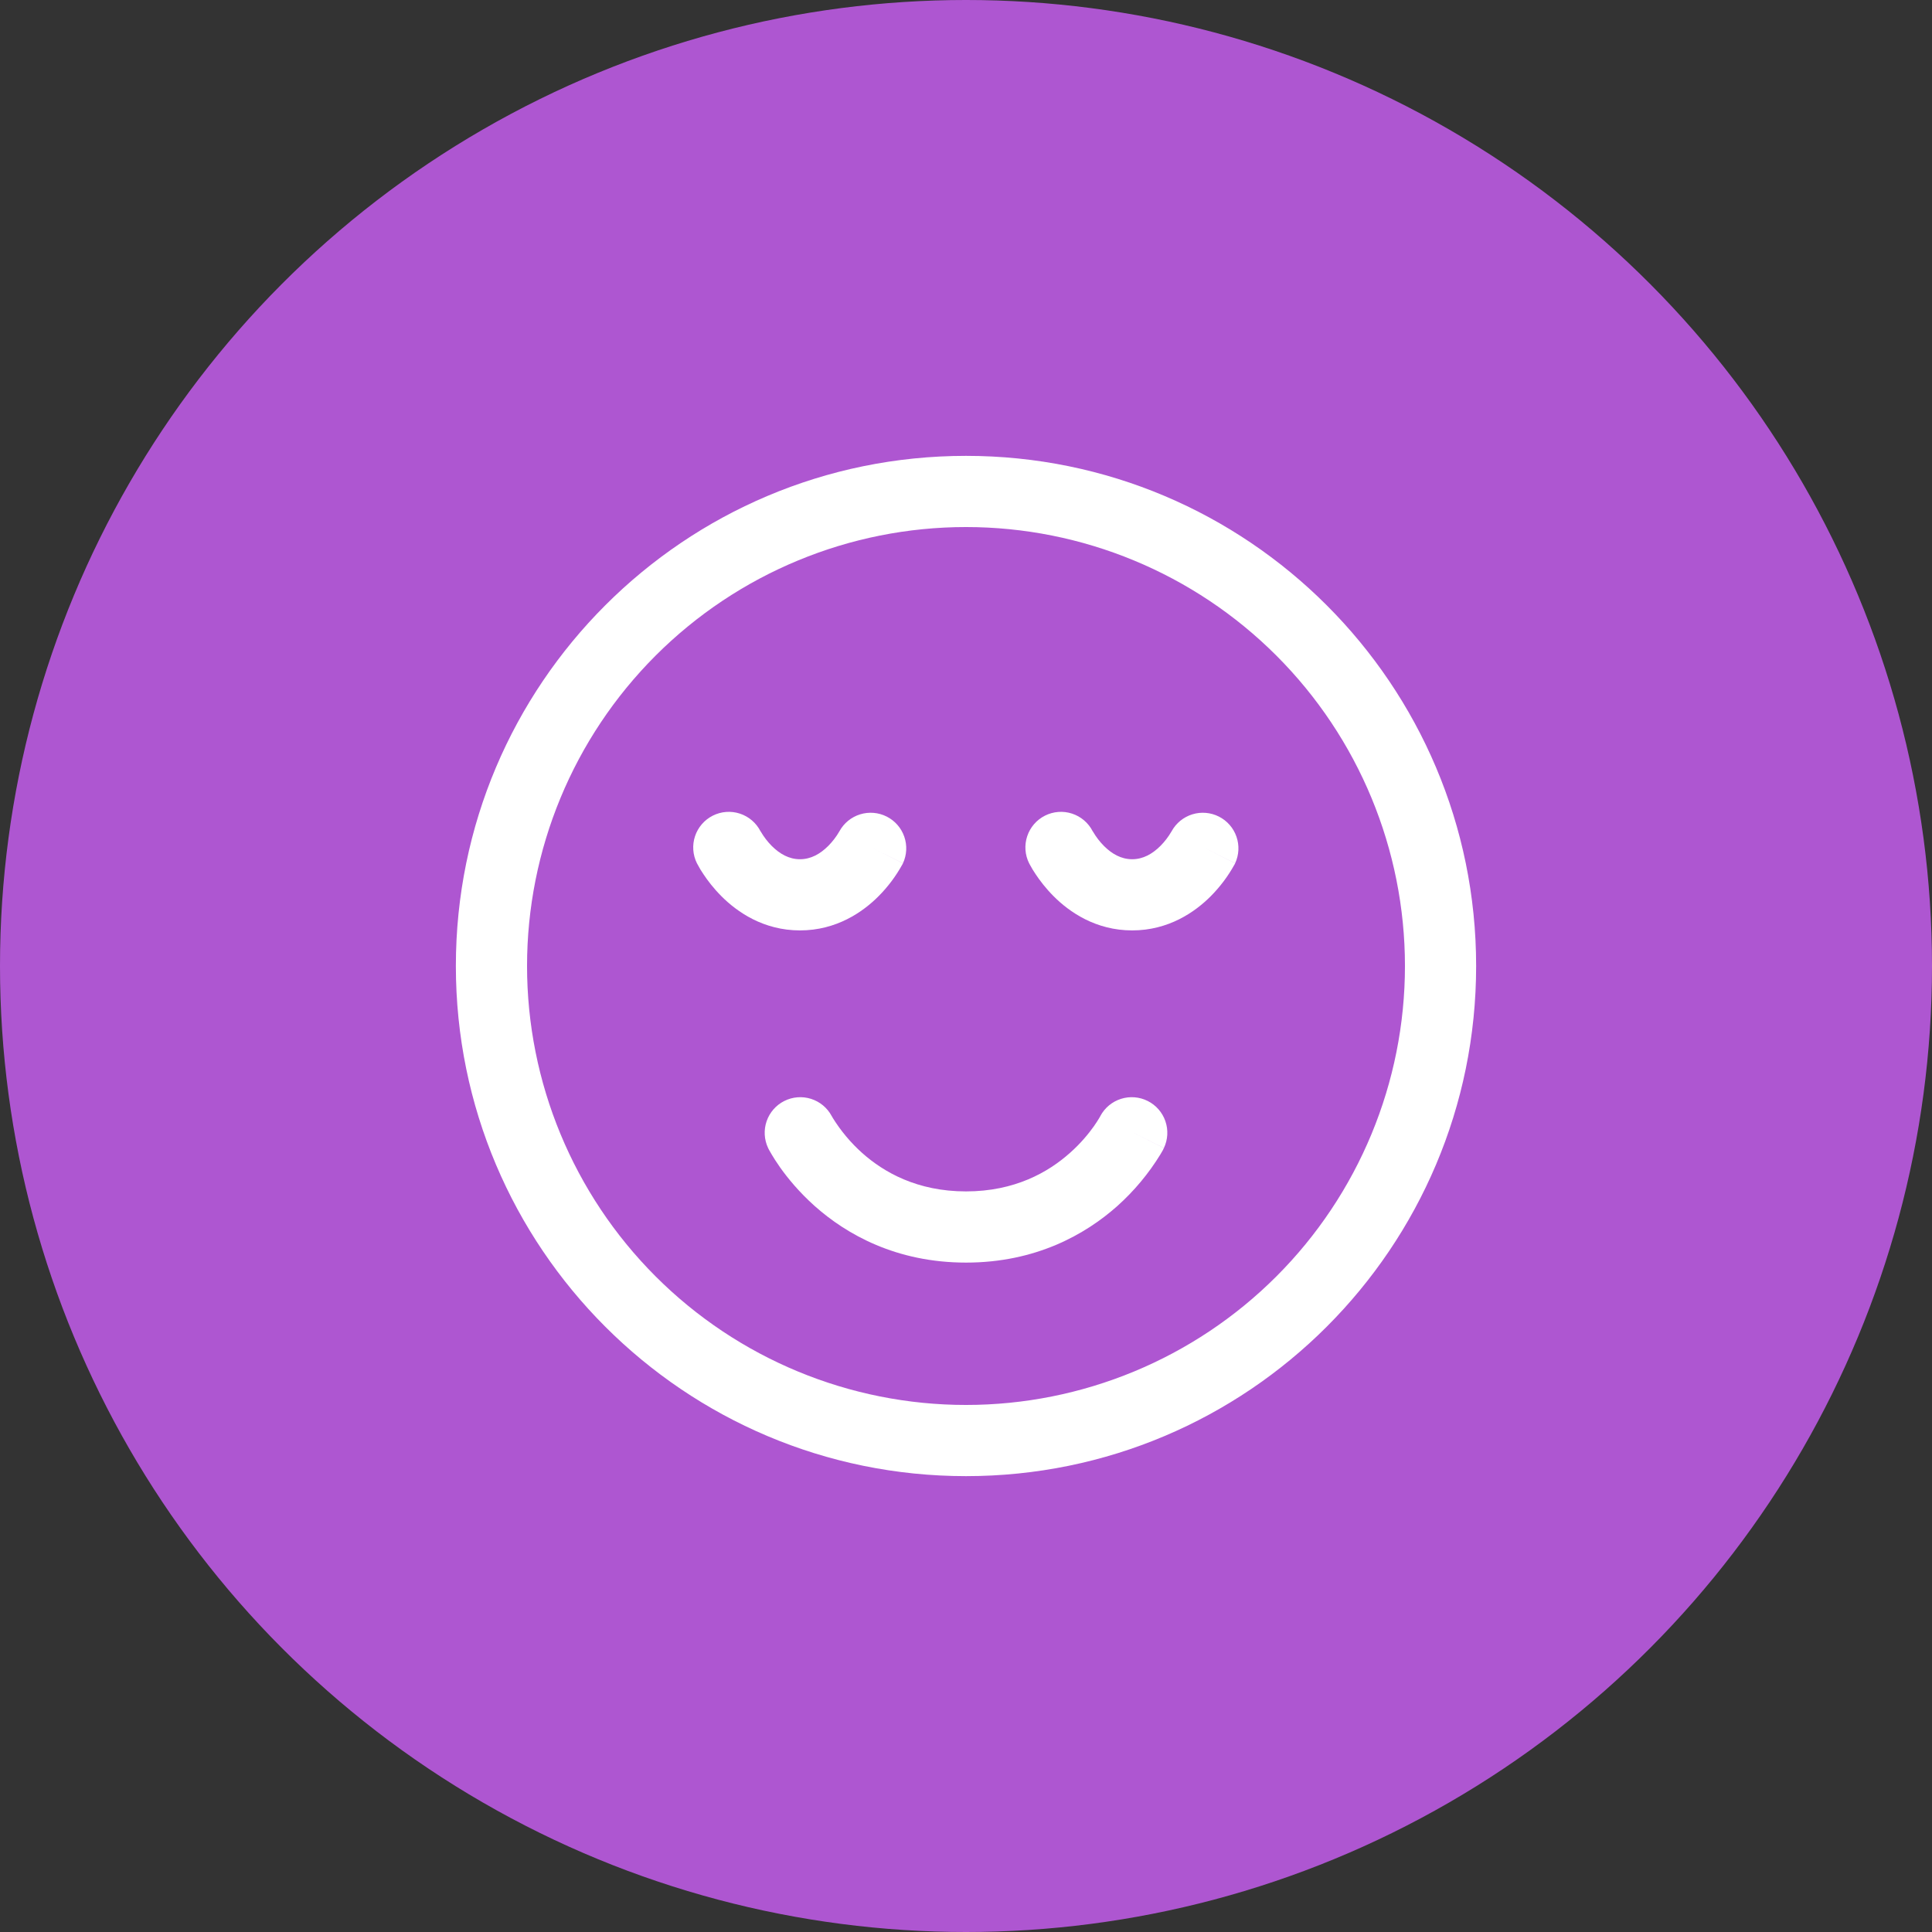<svg width="178" height="178" viewBox="0 0 178 178" fill="none" xmlns="http://www.w3.org/2000/svg">
<rect x="0" y="0" width="178" height="178" fill="#333333" stroke="none"/>
<circle cx="89" cy="89" r="89" fill="#AE56D1"/>
<g clip-path="url(#clip0_2236_15115)">
<path fill-rule="evenodd" clip-rule="evenodd" d="M42 89C42 63.043 63.043 42 89 42C114.957 42 136 63.043 136 89C136 114.957 114.957 136 89 136C63.043 136 42 114.957 42 89ZM89 48.558C78.274 48.558 67.988 52.819 60.403 60.403C52.819 67.988 48.558 78.274 48.558 89C48.558 99.726 52.819 110.012 60.403 117.597C67.988 125.181 78.274 129.442 89 129.442C99.726 129.442 110.012 125.181 117.597 117.597C125.181 110.012 129.442 99.726 129.442 89C129.442 78.274 125.181 67.988 117.597 60.403C110.012 52.819 99.726 48.558 89 48.558Z" fill="white"/>
<path fill-rule="evenodd" clip-rule="evenodd" d="M76.621 102.816C76.217 102.062 75.534 101.496 74.719 101.239C73.903 100.981 73.019 101.053 72.256 101.438C71.492 101.823 70.909 102.491 70.631 103.3C70.353 104.108 70.402 104.994 70.767 105.767V105.776L70.776 105.78L70.785 105.798L70.802 105.841L70.868 105.964L71.086 106.344C71.266 106.65 71.532 107.074 71.878 107.564C72.573 108.543 73.627 109.837 75.074 111.127C78.003 113.729 82.576 116.326 89.003 116.326C95.43 116.326 99.999 113.729 102.933 111.123C104.487 109.732 105.831 108.123 106.92 106.344L107.139 105.964L107.2 105.841L107.222 105.798L107.231 105.78L107.235 105.776C107.235 105.776 107.235 105.767 104.306 104.302L107.235 105.767C107.6 104.994 107.649 104.108 107.371 103.3C107.093 102.491 106.51 101.823 105.746 101.438C104.983 101.053 104.099 100.981 103.283 101.239C102.468 101.496 101.785 102.062 101.381 102.816L101.372 102.838L101.271 103.013C101.172 103.187 101.008 103.441 100.777 103.773C100.31 104.429 99.584 105.33 98.574 106.222C96.589 107.992 93.507 109.767 88.999 109.767C84.491 109.767 81.418 107.992 79.433 106.226C78.386 105.288 77.478 104.206 76.735 103.013L76.635 102.838L76.621 102.816ZM70.063 76.579C69.668 75.809 68.984 75.226 68.161 74.958C67.337 74.69 66.441 74.759 65.668 75.149C64.896 75.54 64.308 76.219 64.035 77.041C63.762 77.863 63.824 78.759 64.209 79.534L64.213 79.543L64.227 79.556L64.24 79.587L64.279 79.661C64.444 79.975 64.628 80.279 64.83 80.571C65.189 81.113 65.735 81.838 66.469 82.573C67.917 84.025 70.343 85.721 73.705 85.721C77.067 85.721 79.494 84.025 80.941 82.573C81.802 81.709 82.537 80.729 83.127 79.661L83.171 79.587L83.184 79.556L83.193 79.547V79.543C83.193 79.543 83.193 79.534 80.263 78.07L83.193 79.534C83.549 78.763 83.592 77.883 83.312 77.081C83.033 76.278 82.453 75.616 81.695 75.233C80.936 74.85 80.059 74.776 79.247 75.027C78.435 75.278 77.752 75.834 77.343 76.579L77.312 76.631C77.034 77.108 76.696 77.547 76.307 77.939C75.568 78.673 74.715 79.163 73.705 79.163C72.695 79.163 71.843 78.673 71.104 77.939C70.715 77.546 70.377 77.105 70.098 76.627L70.063 76.579ZM100.668 76.579C100.273 75.809 99.589 75.226 98.765 74.958C97.942 74.69 97.046 74.759 96.273 75.149C95.5 75.54 94.913 76.219 94.64 77.041C94.366 77.863 94.429 78.759 94.814 79.534L94.818 79.543H94.823L94.831 79.556L94.844 79.587L94.884 79.661C95.049 79.975 95.233 80.279 95.435 80.571C95.797 81.113 96.34 81.838 97.074 82.573C98.521 84.025 100.948 85.721 104.31 85.721C107.672 85.721 110.099 84.025 111.546 82.573C112.406 81.709 113.142 80.729 113.732 79.661L113.776 79.587L113.789 79.556L113.797 79.547V79.543C113.797 79.543 113.797 79.534 110.868 78.07L113.797 79.534C114.154 78.763 114.197 77.883 113.917 77.081C113.638 76.278 113.058 75.616 112.299 75.233C111.541 74.85 110.663 74.776 109.851 75.027C109.04 75.278 108.357 75.834 107.948 76.579L107.917 76.631C107.638 77.108 107.3 77.547 106.911 77.939C106.172 78.673 105.32 79.163 104.31 79.163C103.3 79.163 102.443 78.673 101.709 77.939C101.319 77.546 100.982 77.105 100.703 76.627L100.668 76.579Z" fill="white"/>
</g>
<defs>
<clipPath id="clip0_2236_15115">
<rect width="94" height="94" fill="white" transform="translate(42 42)"/>
</clipPath>
</defs>
</svg>
